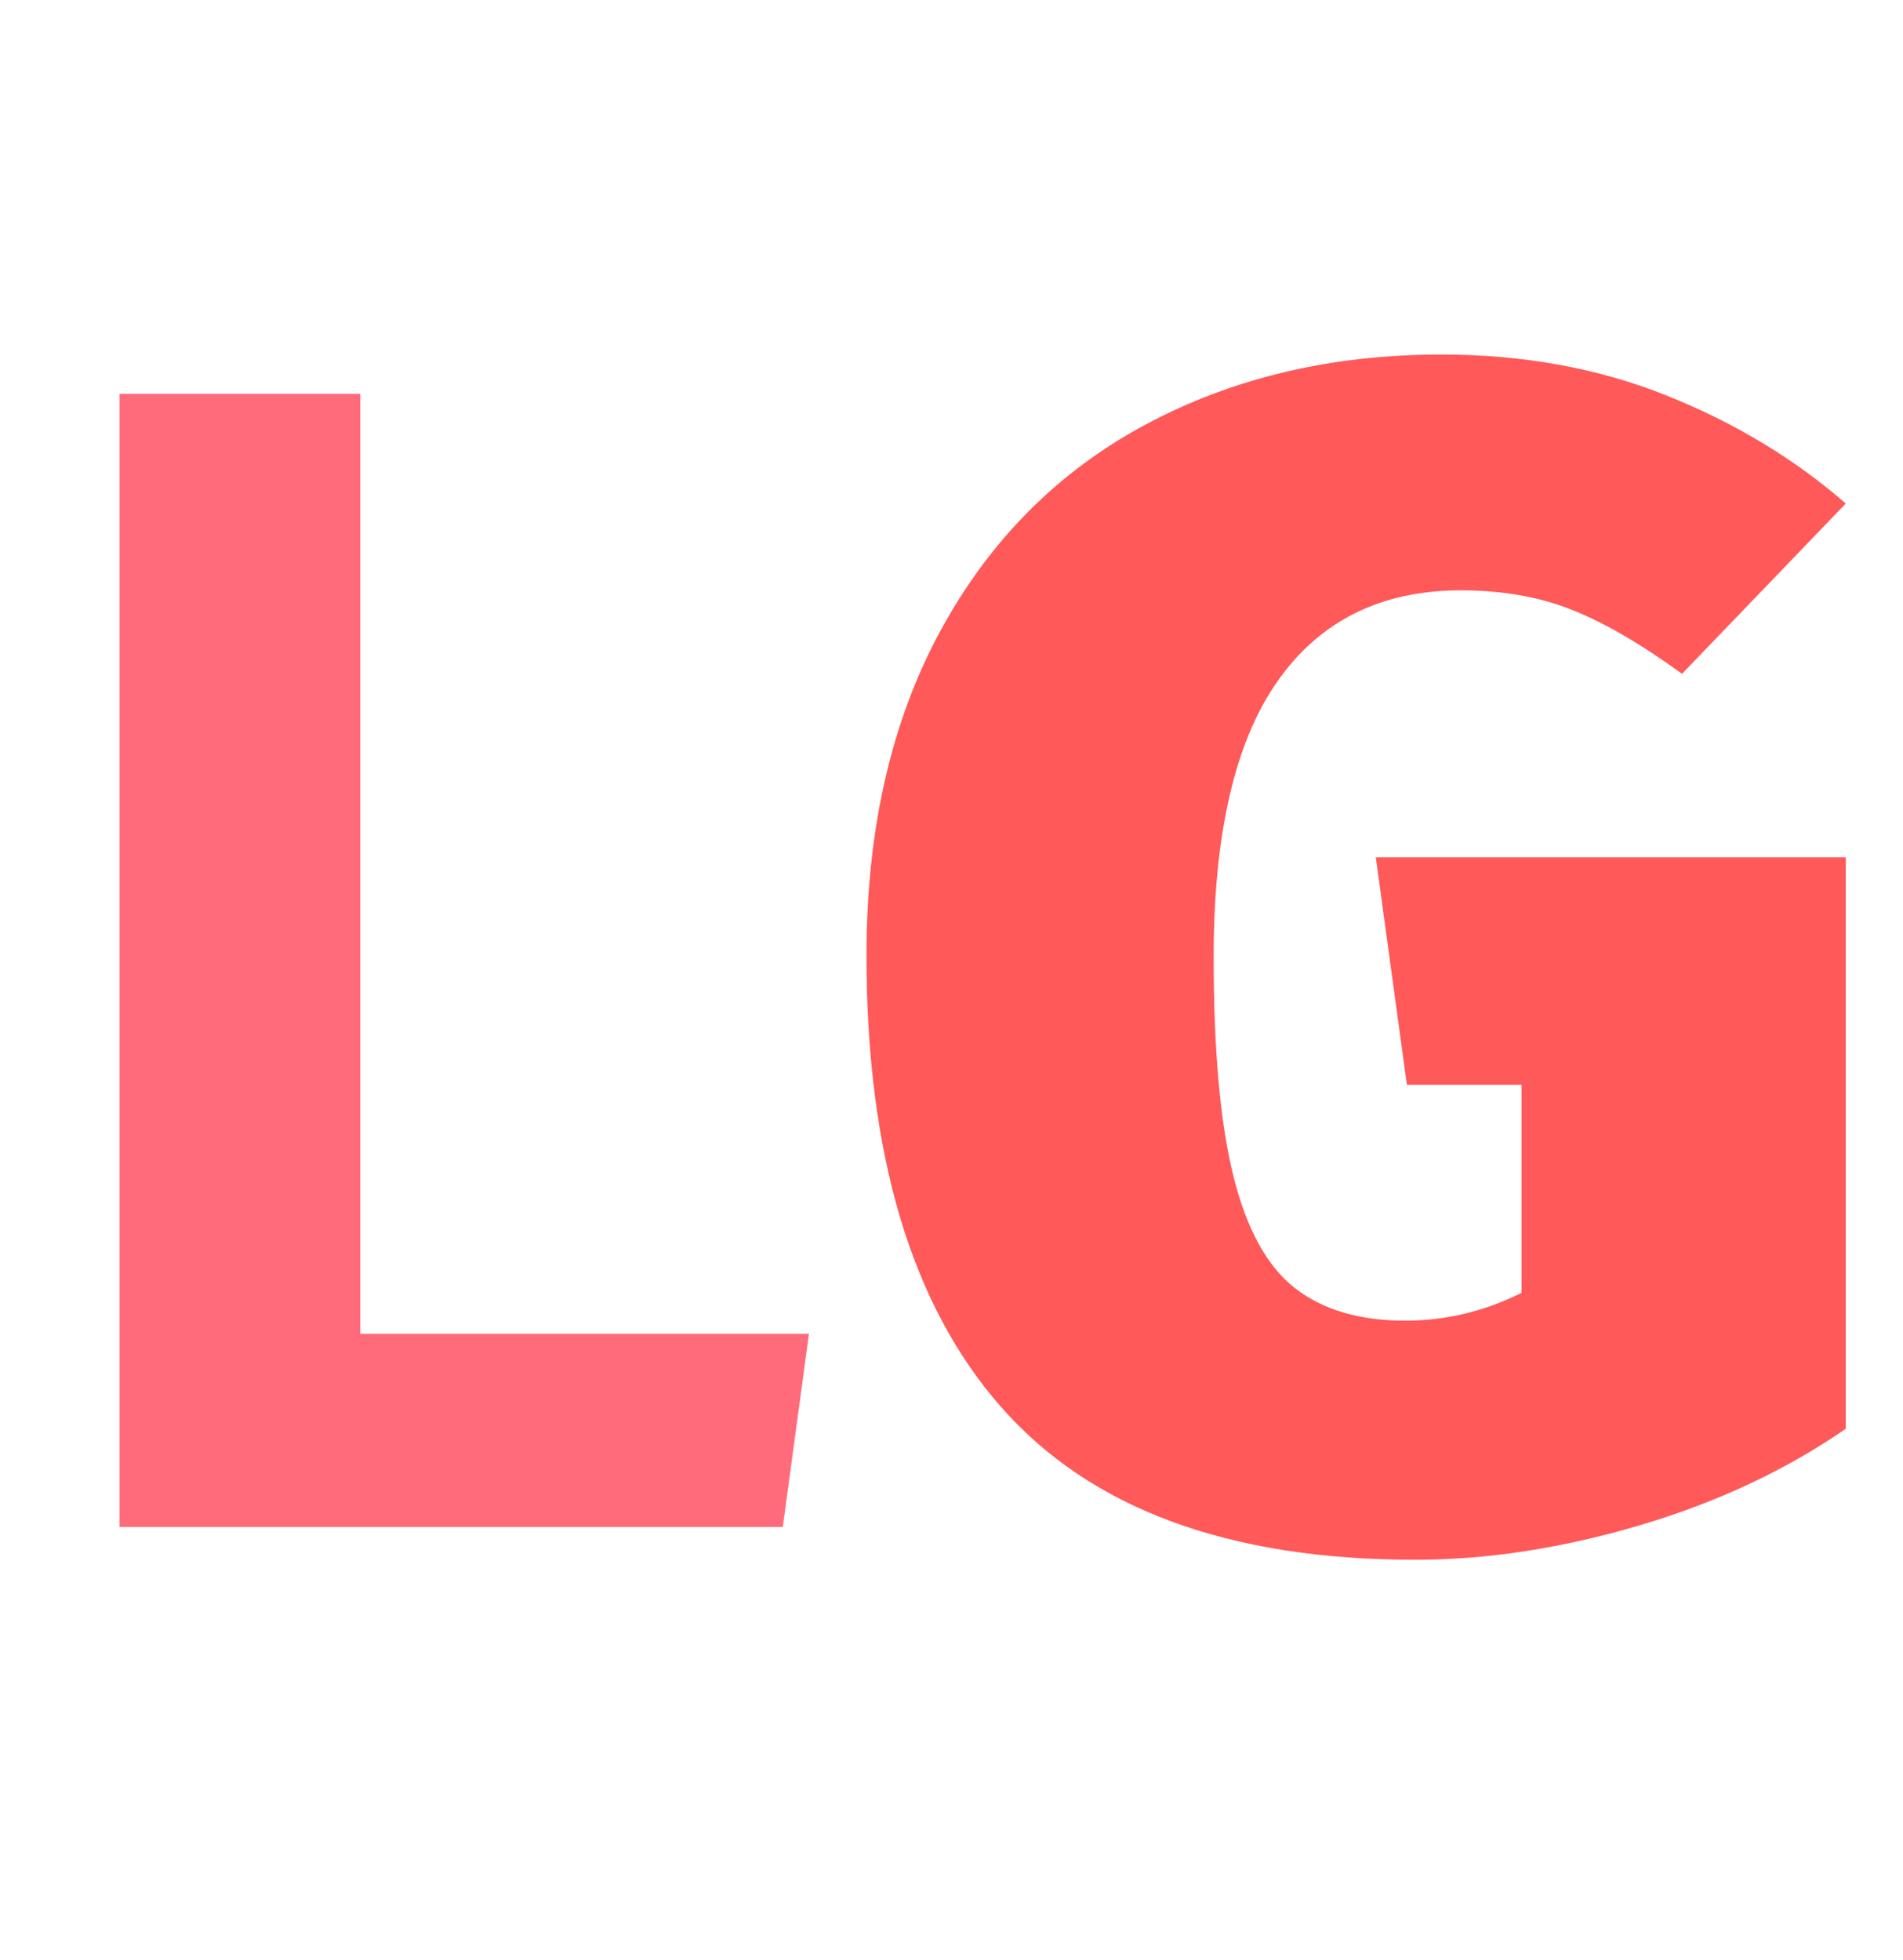 <?xml version="1.0" encoding="utf-8"?>
<svg viewBox="276.046 228.521 20.917 21.543" xmlns="http://www.w3.org/2000/svg">
  <defs>
    <style>.cls-1{fill:url(#linear-gradient);}.cls-2{fill:url(#linear-gradient-2);}.cls-3{fill:url(#linear-gradient-3);}.cls-4{fill:url(#linear-gradient-4);}.cls-5{fill:url(#linear-gradient-5);}.cls-6{fill:url(#linear-gradient-6);}.cls-7{fill:url(#linear-gradient-7);}.cls-8{fill:url(#linear-gradient-8);}.cls-9{fill:url(#linear-gradient-9);}.cls-10{fill:url(#linear-gradient-10);}.cls-11{fill:url(#linear-gradient-11);}.cls-12{fill:url(#linear-gradient-12);}.cls-13{fill:url(#linear-gradient-13);}</style>
  </defs>
  <path d="M 280.006 232.85 L 280.006 243.182 L 284.938 243.182 L 284.65 245.306 L 277.36 245.306 L 277.36 232.85 Z" transform="matrix(1, 0, 0, 1, 0, 0)" style="fill: rgb(255, 107, 122); white-space: pre;"/>
  <path d="M 291.888 232.418 Q 293.238 232.418 294.363 232.868 Q 295.488 233.318 296.334 234.056 L 294.534 235.928 Q 293.868 235.442 293.328 235.226 Q 292.788 235.01 292.104 235.01 Q 290.79 235.01 290.088 236.009 Q 289.386 237.008 289.386 239.042 Q 289.386 240.572 289.602 241.445 Q 289.818 242.318 290.277 242.678 Q 290.736 243.038 291.492 243.038 Q 292.158 243.038 292.77 242.732 L 292.77 240.446 L 291.51 240.446 L 291.168 237.944 L 296.334 237.944 L 296.334 244.226 Q 295.344 244.91 294.066 245.288 Q 292.788 245.666 291.6 245.666 Q 288.522 245.666 287.046 243.983 Q 285.57 242.3 285.57 239.024 Q 285.57 236.954 286.38 235.46 Q 287.19 233.966 288.63 233.192 Q 290.07 232.418 291.888 232.418 Z" transform="matrix(1, 0, 0, 1, 0, 0)" style="fill: rgb(255, 89, 89); white-space: pre;"/>
</svg>